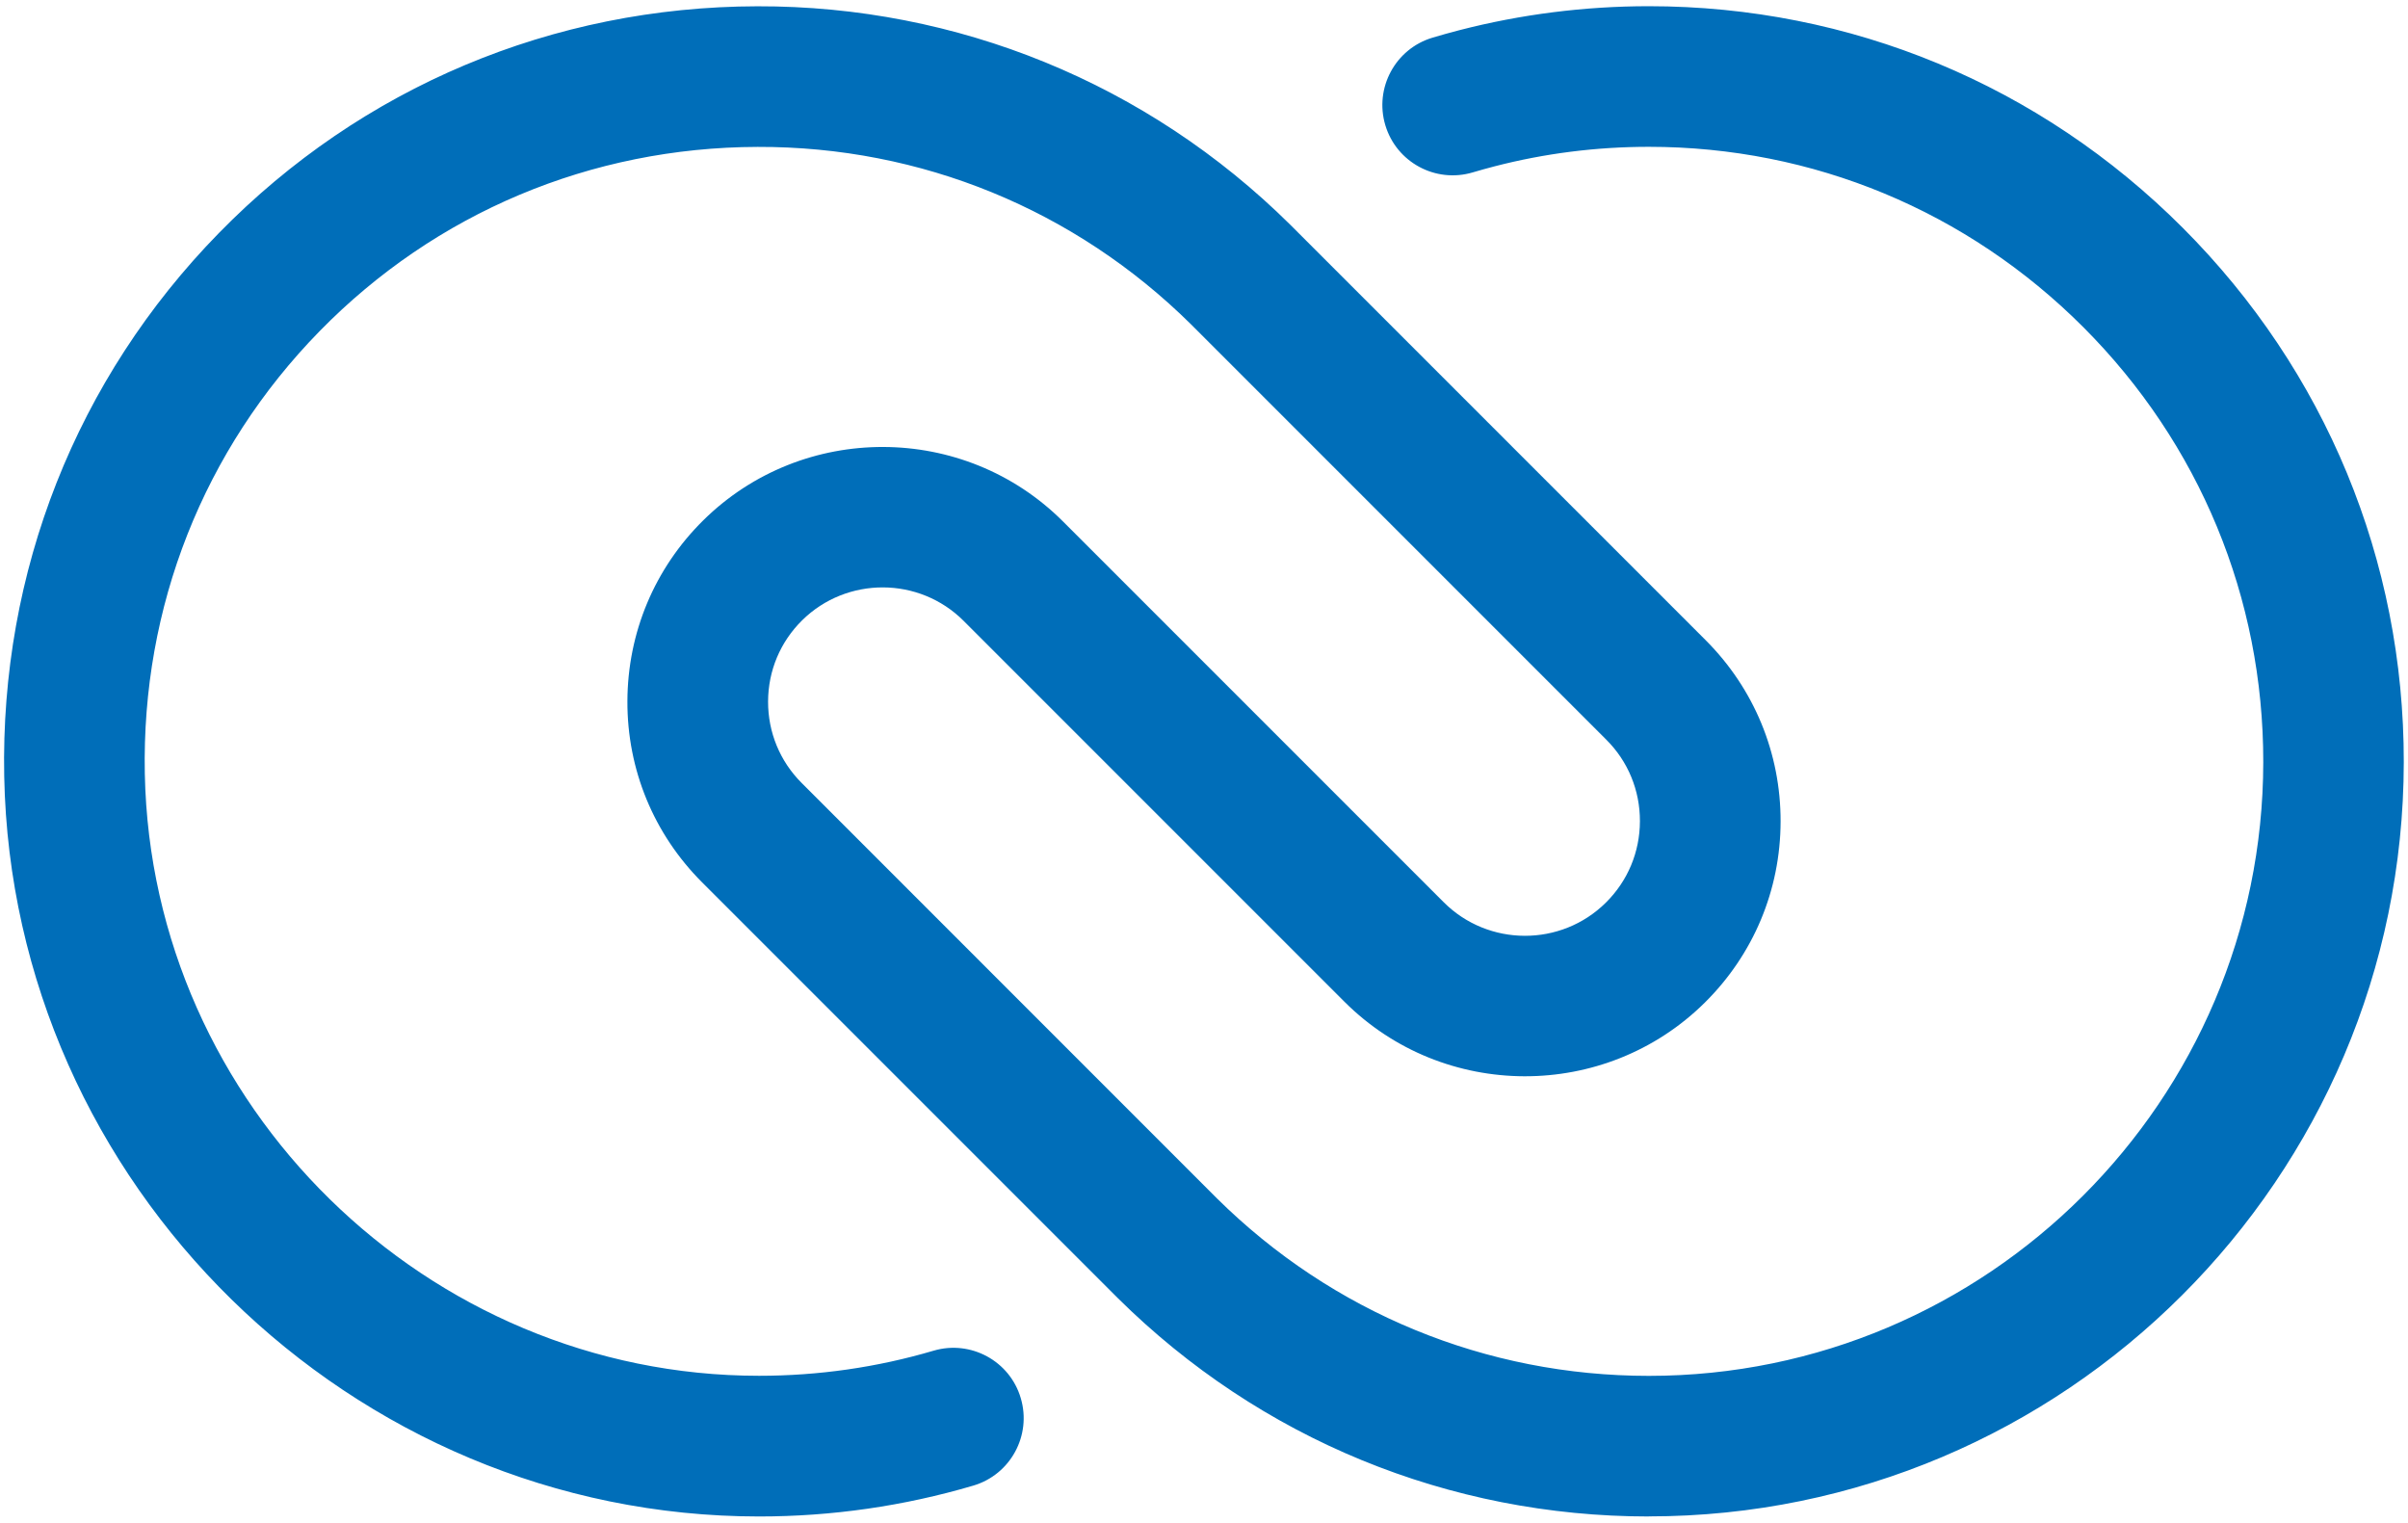 <svg xmlns="http://www.w3.org/2000/svg" xmlns:xlink="http://www.w3.org/1999/xlink" width="291px" height="184px" viewBox="0 0 291 184"><title>logo</title><desc>Created with Sketch.</desc><g id="Page-1" stroke="none" stroke-width="1" fill="none" fill-rule="evenodd"><g id="crm" transform="translate(0, -20)" fill="#006EB9" fill-rule="nonzero"><g id="logo" transform="translate(0, 20)"><path d="M199.26,183.24 C175.07,183.24 152.28,173.87 135.09,156.86 L84.85,106.62 C79,100.77 75.79,92.99 75.82,84.72 C75.85,76.45 79.1,68.69 84.98,62.88 C97,51 116.51,51.06 128.46,63.01 L174.47,109.02 C179.86,114.41 188.65,114.43 194.06,109.07 C196.71,106.45 198.17,102.96 198.18,99.23 C198.19,95.51 196.75,92 194.11,89.37 L143.94,39.2 C129.92,25.33 111.3,17.69 91.56,17.75 C71.42,17.8 52.62,25.71 38.62,40.02 C24.6,54.35 17.1,73.34 17.5,93.49 C18.29,133.6 51.59,166.24 91.73,166.24 C98.91,166.24 106,165.22 112.81,163.21 C117.31,161.88 122.04,164.45 123.36,168.95 C124.69,173.45 122.12,178.18 117.62,179.51 C109.25,181.98 100.54,183.24 91.73,183.24 C42.4,183.24 1.48,143.13 0.51,93.83 C0.02,69.08 9.24,45.75 26.47,28.14 C43.69,10.54 66.79,0.81 91.52,0.76 C115.67,0.7 138.66,10.07 155.91,27.14 L206.13,77.36 C211.98,83.22 215.2,91 215.18,99.28 C215.16,107.56 211.9,115.33 206.02,121.15 C193.98,133.06 174.44,133.01 162.46,121.03 L116.45,75.02 C111.08,69.65 102.33,69.63 96.93,74.96 C94.29,77.57 92.83,81.05 92.82,84.77 C92.81,88.48 94.25,91.98 96.87,94.6 L147.06,144.8 C161.03,158.62 179.58,166.25 199.26,166.25 C240.16,166.25 273.47,132.98 273.51,92.08 C273.53,72.26 265.81,53.6 251.77,39.54 C237.73,25.48 219.08,17.74 199.26,17.74 C192.94,17.74 186.67,18.53 180.61,20.1 C179.73,20.33 178.85,20.57 177.98,20.83 C173.48,22.17 168.75,19.61 167.41,15.12 C166.07,10.62 168.63,5.89 173.12,4.55 C174.19,4.23 175.27,3.93 176.35,3.65 C183.79,1.73 191.5,0.75 199.25,0.75 C223.61,0.75 246.53,10.26 263.78,27.53 C281.03,44.8 290.52,67.73 290.49,92.09 C290.44,142.35 249.5,183.23 199.25,183.23 L199.26,183.24 Z" id="Path"></path></g></g></g></svg>